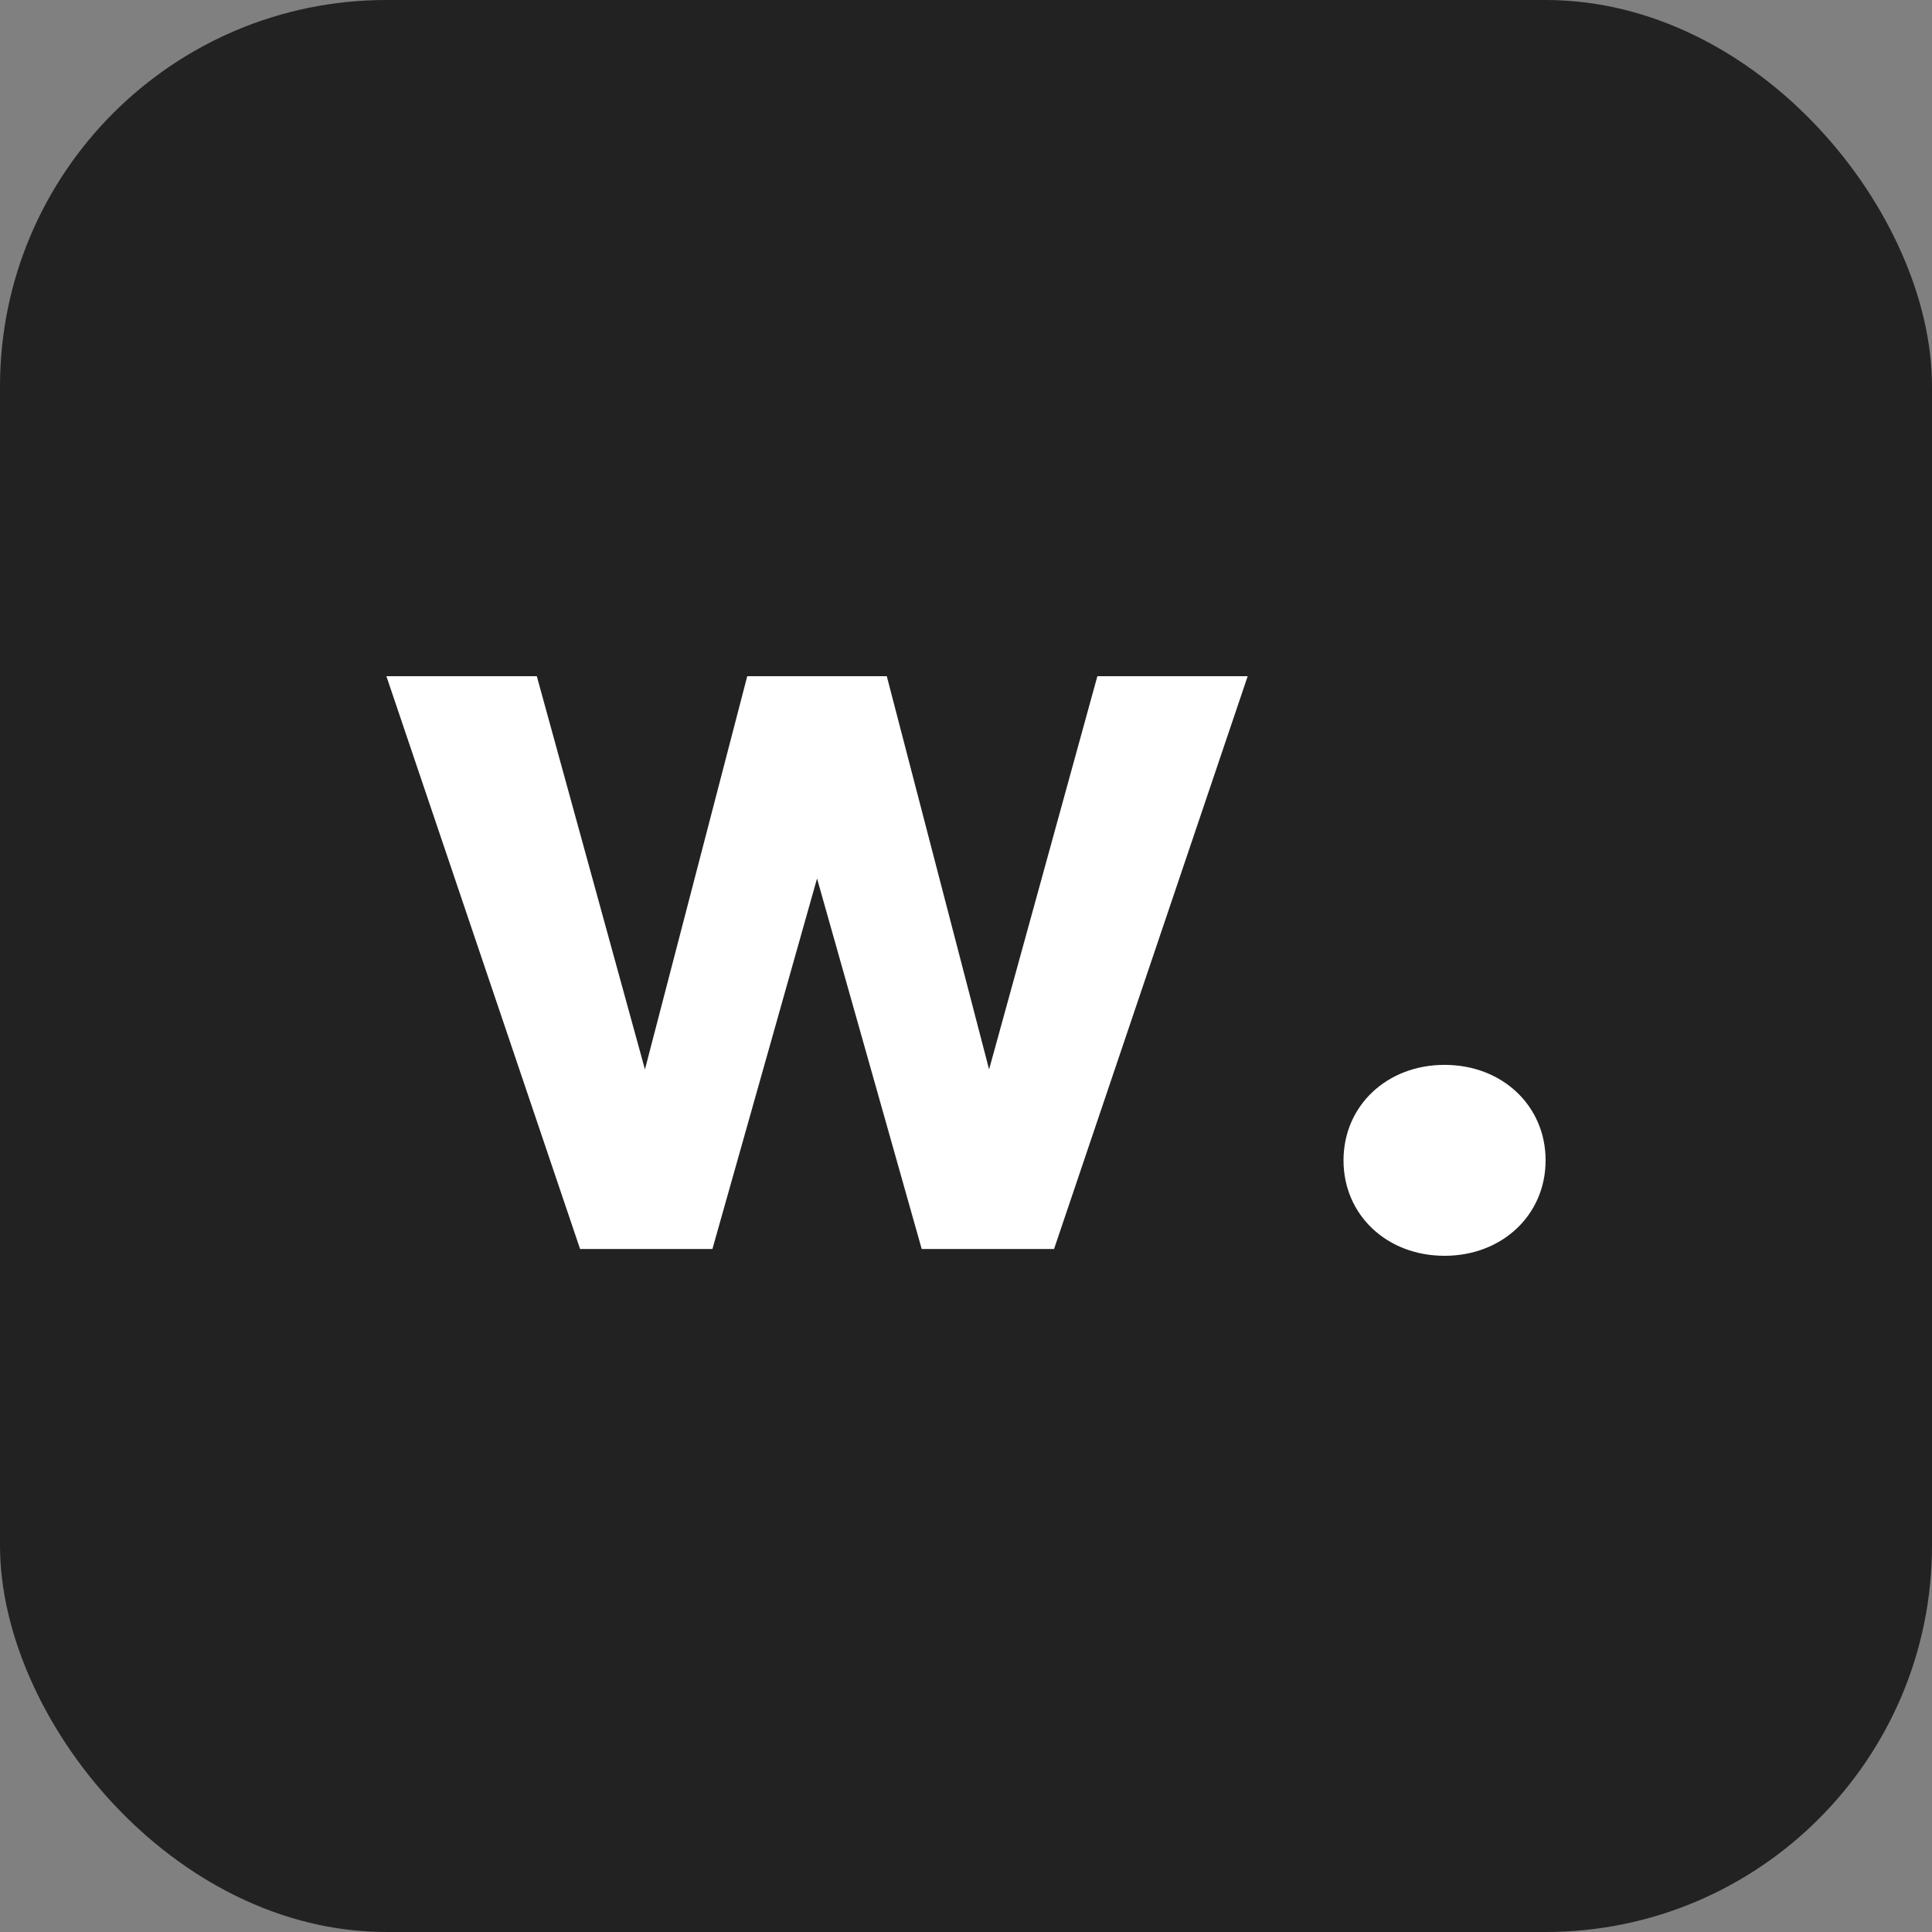 <svg xmlns="http://www.w3.org/2000/svg" width="40" height="40" fill="none"><rect width="100%" height="100%" fill="#808080" stroke="none"/><rect width="40" height="40" fill="#222" rx="8"/><g clip-path="url(#a)"><path fill="#fff" d="m22.72 14-2.242 8.141L18.36 14h-2.889l-2.118 8.141L11.114 14H8l4.01 11.859h2.74l2.166-7.671 2.167 7.671h2.74L25.832 14h-3.114.002zm5.096 10.024c0 1.13.896 1.976 2.092 1.976C31.103 26 32 25.152 32 24.024c0-1.13-.896-1.977-2.092-1.977-1.196 0-2.092.847-2.092 1.977z"/></g><defs><clipPath id="a"><path fill="#fff" d="M8 14h24v12H8z"/></clipPath></defs></svg>